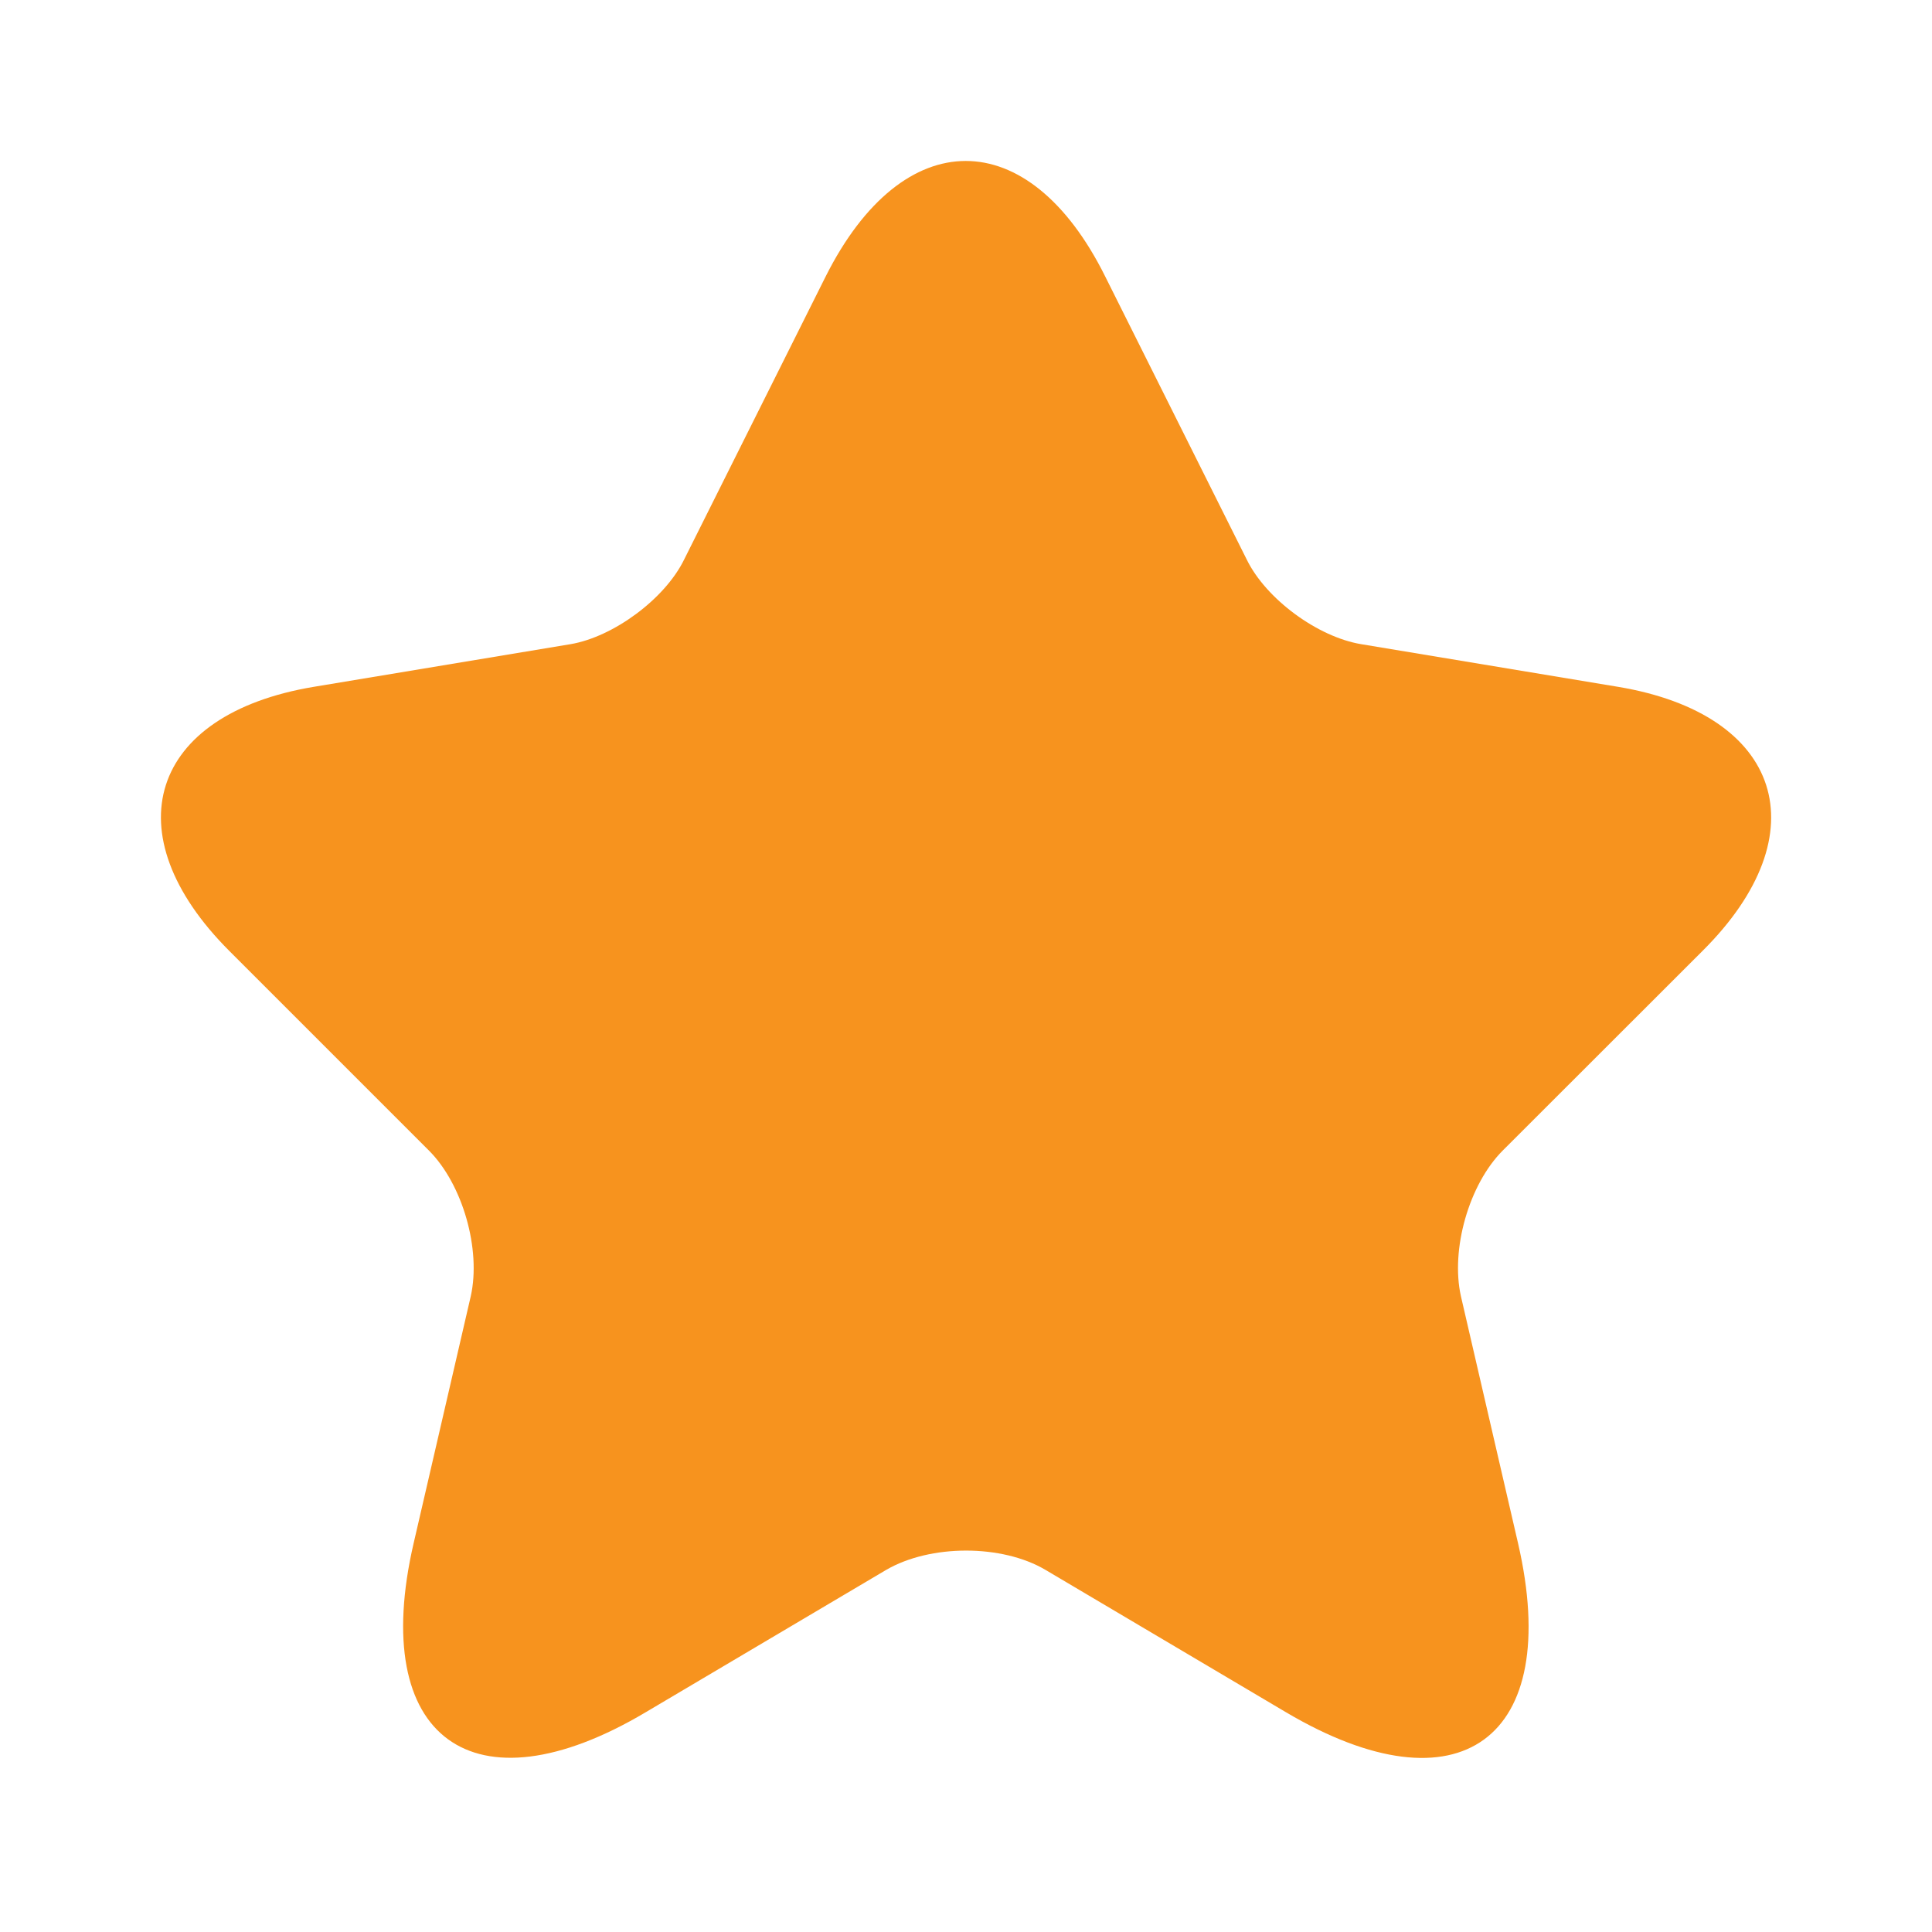 <svg width="12" height="12" viewBox="0 0 12 12" fill="none" xmlns="http://www.w3.org/2000/svg">
<g clip-path="url(#clip0_1101_15205)">
<path d="M6.864 1.716L7.744 3.476C7.864 3.721 8.184 3.956 8.454 4.001L10.05 4.266C11.069 4.436 11.309 5.176 10.575 5.906L9.334 7.146C9.124 7.356 9.009 7.761 9.074 8.051L9.429 9.586C9.709 10.801 9.064 11.271 7.989 10.636L6.494 9.751C6.224 9.591 5.779 9.591 5.504 9.751L4.009 10.636C2.939 11.271 2.289 10.796 2.569 9.586L2.924 8.051C2.989 7.761 2.874 7.356 2.664 7.146L1.424 5.906C0.694 5.176 0.929 4.436 1.949 4.266L3.544 4.001C3.809 3.956 4.129 3.721 4.249 3.476L5.129 1.716C5.609 0.761 6.389 0.761 6.864 1.716Z" fill="#F7931E"/>
</g>
<defs>
<clipPath id="clip0_1101_15205">
<rect width="12" height="12" fill="white"/>
</clipPath>
</defs>
</svg>
